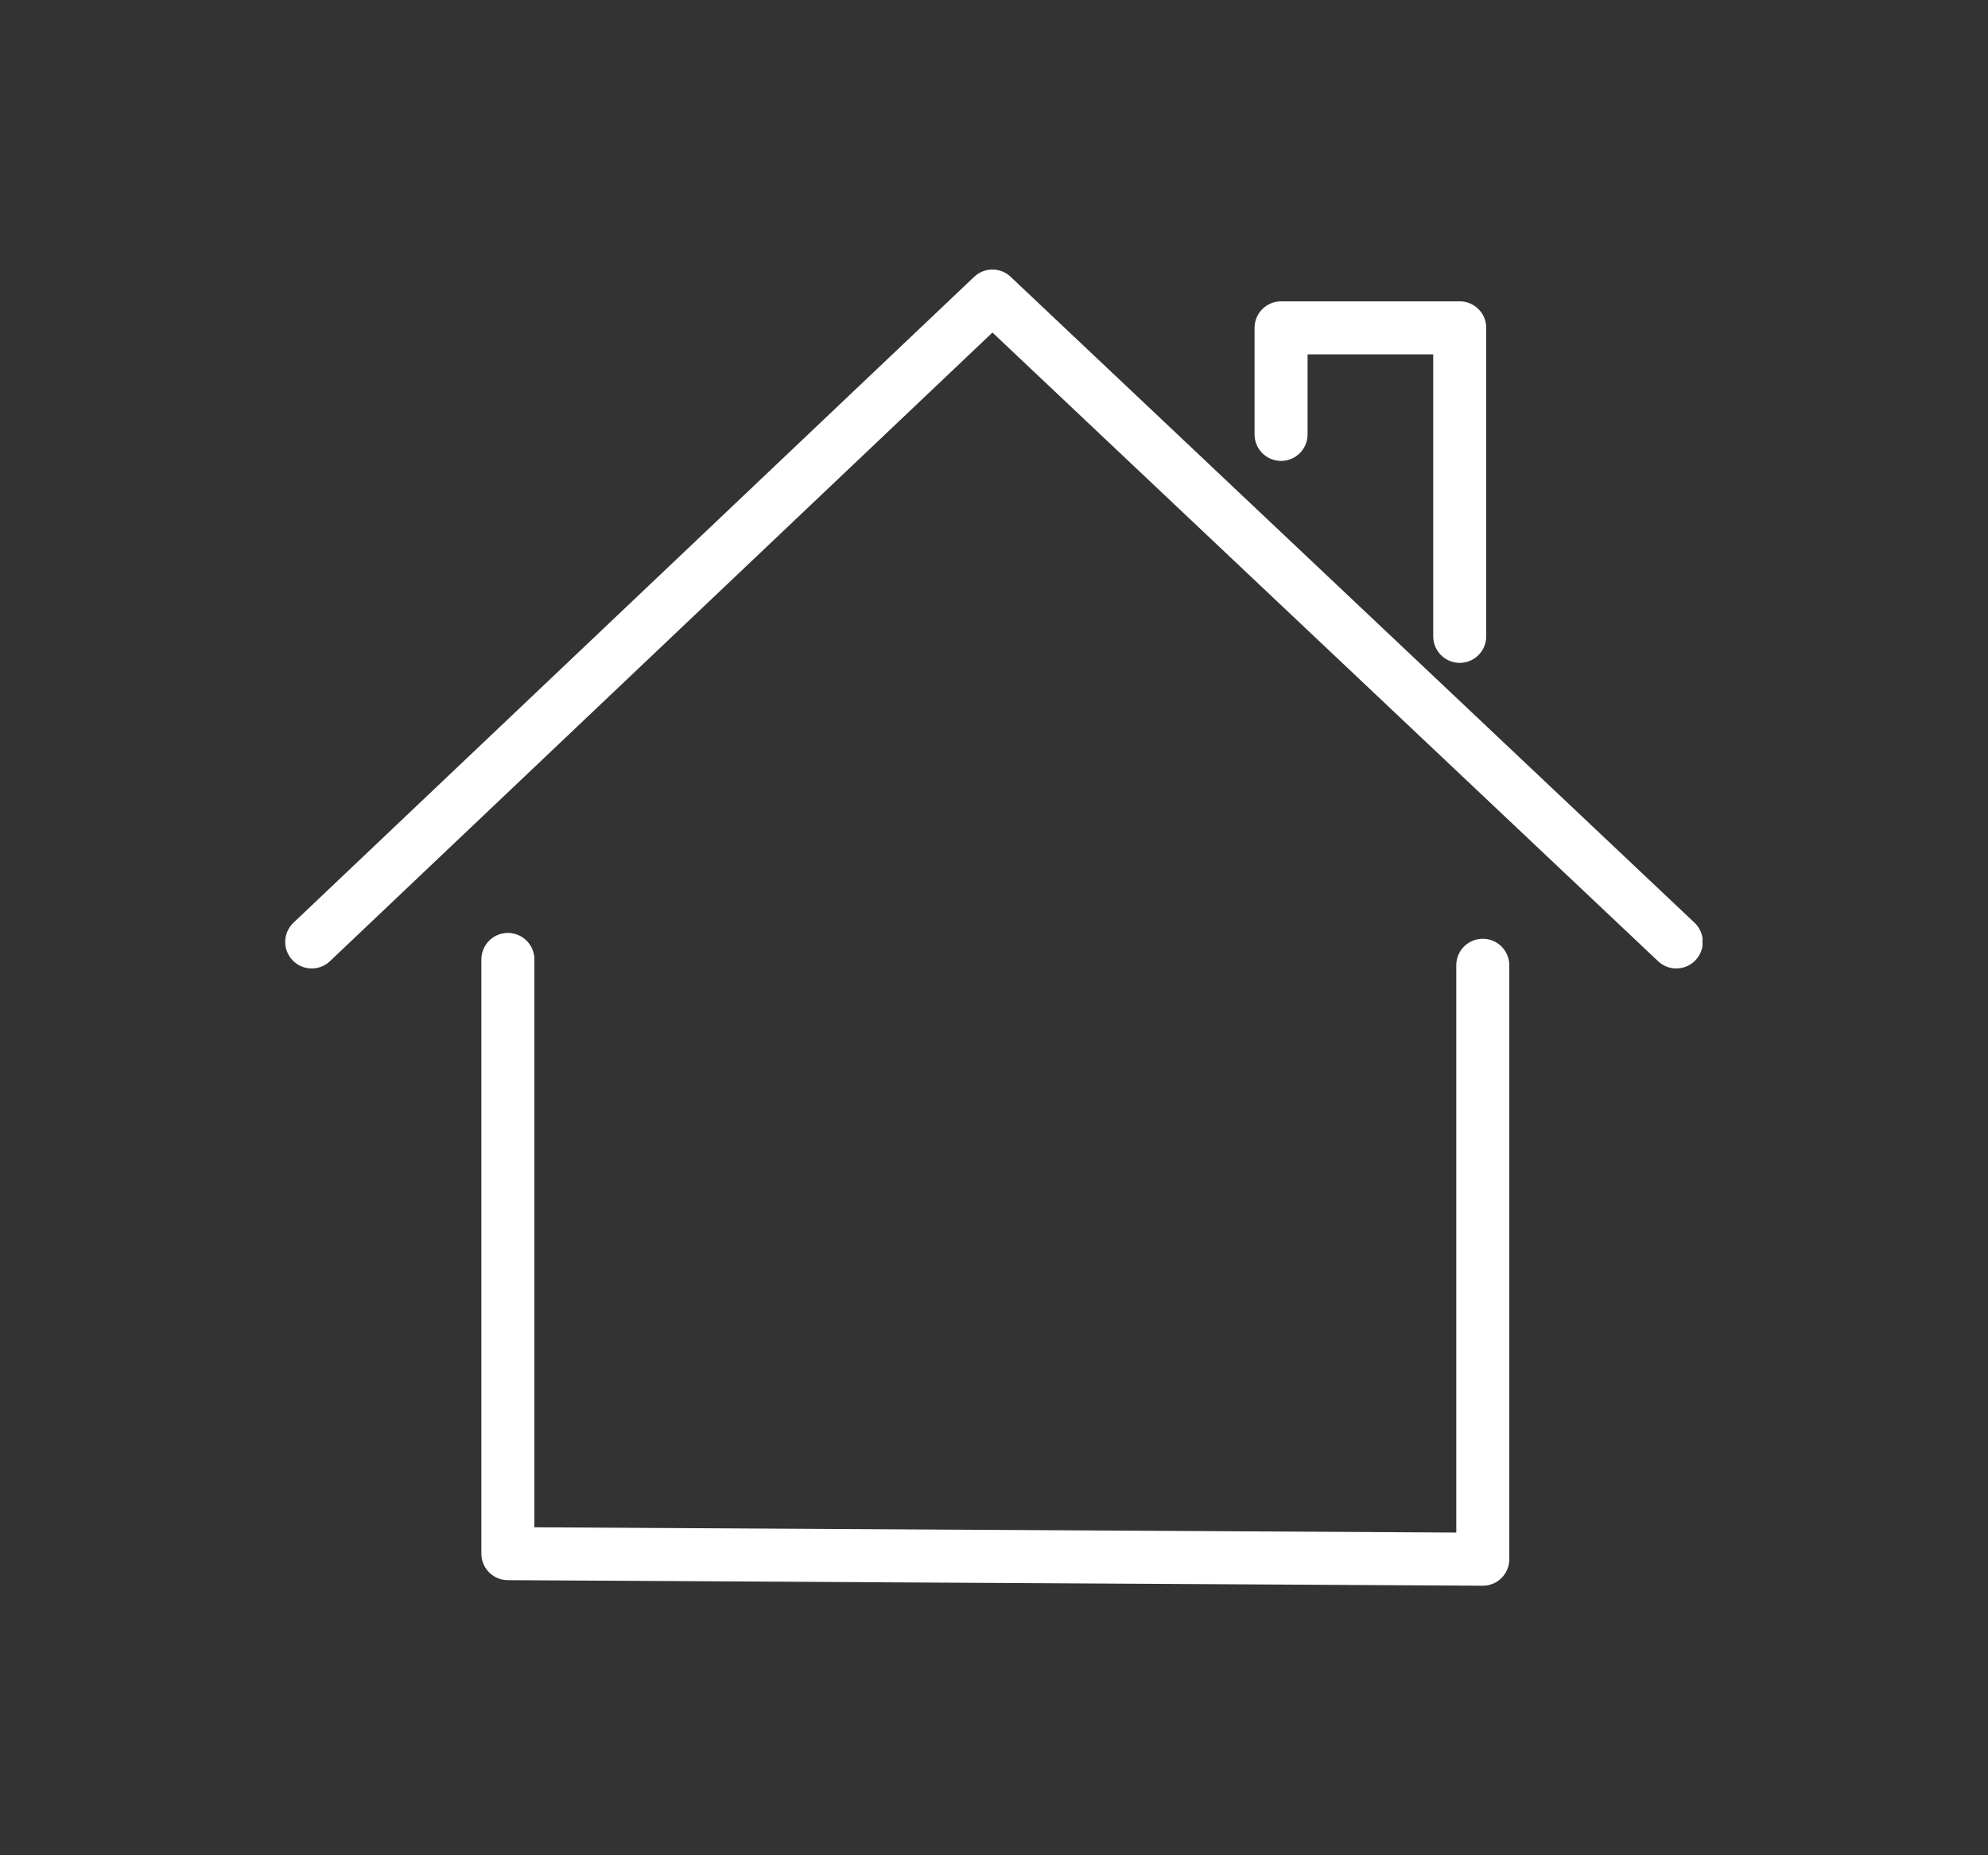 <svg xmlns="http://www.w3.org/2000/svg" xmlns:xlink="http://www.w3.org/1999/xlink" version="1.1" id="Ebene_1" x="0px" y="0px" viewBox="0 0 75 70" style="enable-background:new 0 0 75 70;" xml:space="preserve"><rect x="0" y="0" width="75" height="70" fill="#333333" stroke="none"/> <style type="text/css"> .st0{display:none;} .st1{clip-path:url(#SVGID_00000035502080253321371590000007321729389965838234_);fill:none;stroke:#FFFFFF;stroke-width:2;stroke-linecap:round;stroke-linejoin:round;} .st2{clip-path:url(#SVGID_00000035502080253321371590000007321729389965838234_);fill:none;stroke:#FFFFFF;stroke-width:2;stroke-linecap:round;stroke-linejoin:round;stroke-dasharray:6.257,4.257;} .st3{clip-path:url(#SVGID_00000035502080253321371590000007321729389965838234_);fill:none;stroke:#FFFFFF;stroke-width:2;stroke-linecap:round;stroke-linejoin:round;stroke-dasharray:6.724,4.724;} .st4{clip-path:url(#SVGID_00000035502080253321371590000007321729389965838234_);fill:none;stroke:#FFFFFF;stroke-width:2;stroke-linecap:round;stroke-linejoin:round;stroke-dasharray:6.496,4.496;} .st5{clip-path:url(#SVGID_00000035502080253321371590000007321729389965838234_);fill:none;stroke:#FFFFFF;stroke-width:2;stroke-linecap:round;stroke-linejoin:round;stroke-dasharray:6.482,4.482;} .st6{clip-path:url(#SVGID_00000088853397777346923340000011341033180191763867_);fill:none;stroke:#FFFFFF;stroke-width:1.8;stroke-linecap:round;stroke-linejoin:round;} .st7{clip-path:url(#SVGID_00000106842443142309504120000003508238851929359263_);fill:none;stroke:#FFFFFF;stroke-width:2;stroke-linecap:round;stroke-linejoin:round;} .st8{clip-path:url(#SVGID_00000028293490460607011030000017364906299132507563_);fill:none;stroke:#FFFFFF;stroke-width:2;stroke-linecap:round;stroke-linejoin:round;} .st9{clip-path:url(#SVGID_00000026133900079018943190000017157473169416245149_);fill:none;stroke:#FFFFFF;stroke-width:2;stroke-linecap:round;stroke-linejoin:round;} .st10{clip-path:url(#SVGID_00000147182020064983391750000003659546083892111788_);fill:none;stroke:#FFFFFF;stroke-width:2;stroke-linecap:round;stroke-linejoin:round;} .st11{clip-path:url(#SVGID_00000046308464082368424420000010516094597820299909_);fill:none;stroke:#FFFFFF;stroke-width:2;stroke-linecap:round;stroke-linejoin:round;} .st12{fill:none;stroke:#FFFFFF;stroke-width:2;} .st13{clip-path:url(#SVGID_00000121996654514828041560000003965249984471651259_);fill:none;stroke:#FFFFFF;stroke-width:2;} .st14{clip-path:url(#SVGID_00000025408566462458691110000004844949163949117061_);fill:none;stroke:#FFFFFF;stroke-width:2;} .st15{clip-path:url(#SVGID_00000068675996755242900460000003952305814638354355_);fill:none;stroke:#FFFFFF;stroke-width:2;stroke-linecap:round;stroke-linejoin:round;} .st16{clip-path:url(#SVGID_00000114037324758919592140000008558299638766134942_);fill:none;stroke:#FFFFFF;stroke-width:2;stroke-linecap:round;stroke-linejoin:round;} .st17{clip-path:url(#SVGID_00000079448890054656286560000009523200754503586732_);fill:none;stroke:#FFFFFF;stroke-width:2;stroke-linecap:round;stroke-linejoin:round;} .st18{clip-path:url(#SVGID_00000133510928969941965250000018235272978688404100_);fill:none;stroke:#FFFFFF;stroke-width:2;stroke-linecap:round;stroke-linejoin:round;} .st19{clip-path:url(#SVGID_00000145058816879717856480000001552583244647136175_);fill:none;stroke:#FFFFFF;stroke-width:2.05;stroke-linecap:round;stroke-linejoin:round;} .st20{fill:none;stroke:#FFFFFF;stroke-width:2.05;stroke-linecap:round;stroke-linejoin:round;} </style> <rect x="-122.19" y="-488.82" class="st0" width="328.1" height="689.38"></rect> <g> <defs> <rect id="SVGID_00000015341392060971228480000002069399413999438015_" x="10.76" y="10.17" width="53.47" height="49.67"></rect> </defs> <clipPath id="SVGID_00000097492029063706606180000013508622304793143995_"> <use xlink:href="#SVGID_00000015341392060971228480000002069399413999438015_" style="overflow:visible;"></use> </clipPath> <polyline style="clip-path:url(#SVGID_00000097492029063706606180000013508622304793143995_);fill:none;stroke:#FFFFFF;stroke-width:2;stroke-linecap:round;stroke-linejoin:round;" points=" 11.76,35.54 37.44,11.17 63.24,35.54 "></polyline> <polyline style="clip-path:url(#SVGID_00000097492029063706606180000013508622304793143995_);fill:none;stroke:#FFFFFF;stroke-width:2;stroke-linecap:round;stroke-linejoin:round;" points=" 19.16,36.2 19.16,58.62 55.94,58.83 55.94,36.42 "></polyline> <polyline style="clip-path:url(#SVGID_00000097492029063706606180000013508622304793143995_);fill:none;stroke:#FFFFFF;stroke-width:2;stroke-linecap:round;stroke-linejoin:round;" points=" 48.33,16.39 48.33,12.37 55.07,12.37 55.07,24.01 "></polyline> </g> </svg>